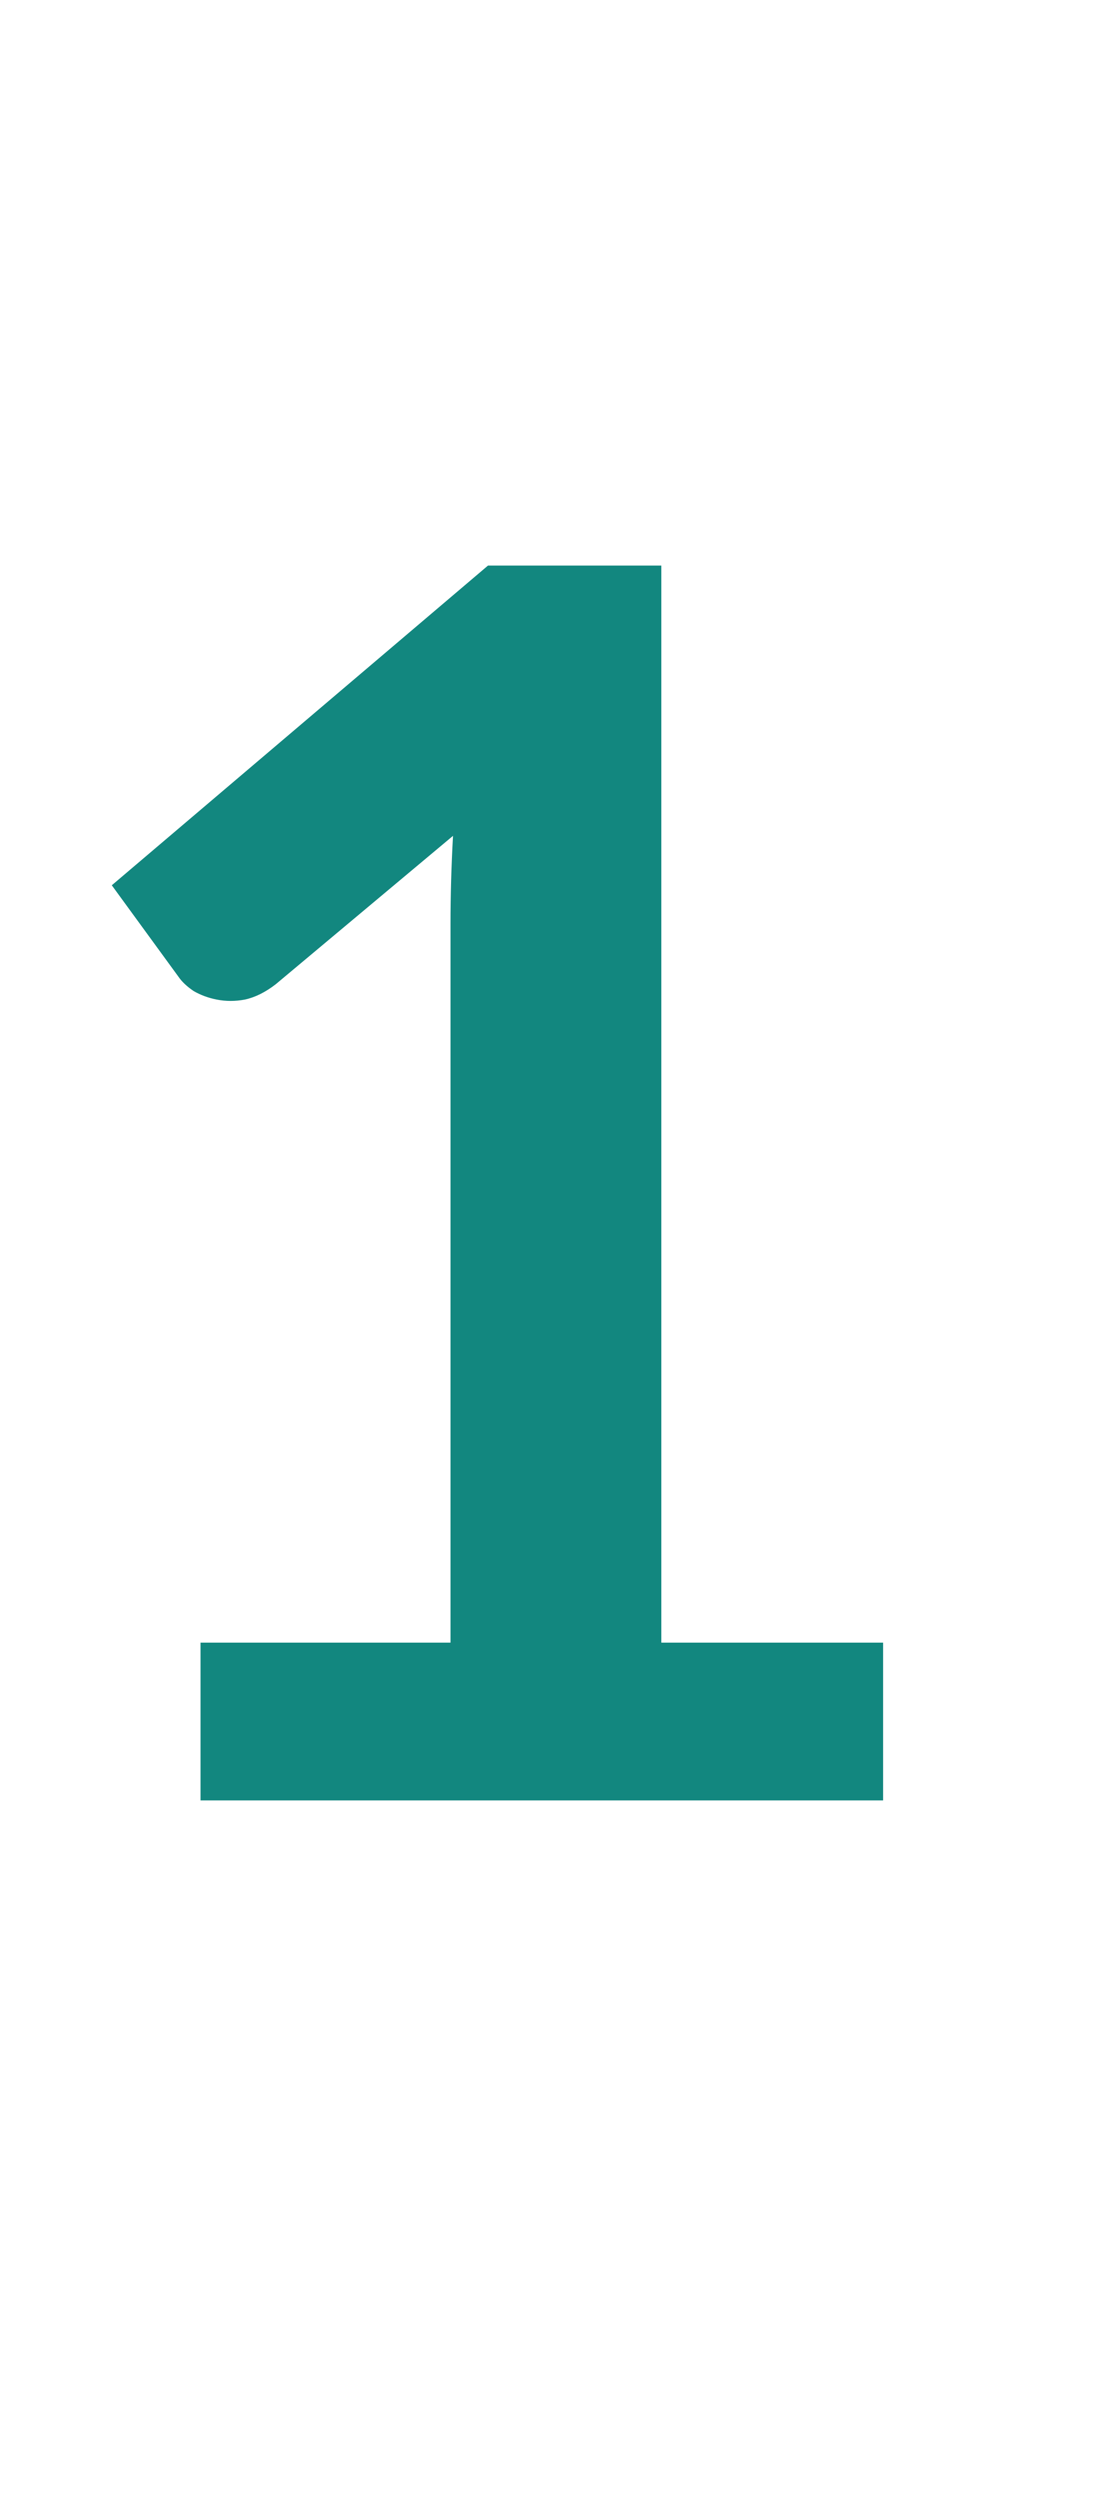 <?xml version="1.0" encoding="utf-8"?>
<svg xmlns="http://www.w3.org/2000/svg" fill="none" height="100%" overflow="visible" preserveAspectRatio="none" style="display: block;" viewBox="0 0 8 18" width="100%">
<g id="Clip path group">
<mask height="18" id="mask0_0_20678" maskUnits="userSpaceOnUse" style="mask-type:luminance" width="8" x="0" y="0">
<g id="clip4_30_7716">
<path d="M7.509 0H0V17.057H7.509V0Z" fill="white" id="Vector"/>
</g>
</mask>
<g mask="url(#mask0_0_20678)">
<g id="Group">
<path d="M6.82 -7.851C6.82 -7.077 6.736 -6.404 6.568 -5.831C6.404 -5.262 6.175 -4.791 5.88 -4.418C5.589 -4.046 5.243 -3.767 4.841 -3.583C4.444 -3.403 4.014 -3.313 3.551 -3.313C3.088 -3.313 2.658 -3.403 2.261 -3.583C1.868 -3.767 1.526 -4.046 1.235 -4.418C0.944 -4.791 0.717 -5.262 0.553 -5.831C0.389 -6.404 0.307 -7.077 0.307 -7.851C0.307 -8.629 0.389 -9.302 0.553 -9.871C0.717 -10.44 0.944 -10.911 1.235 -11.283C1.526 -11.656 1.868 -11.932 2.261 -12.112C2.658 -12.296 3.088 -12.389 3.551 -12.389C4.014 -12.389 4.444 -12.296 4.841 -12.112C5.243 -11.932 5.589 -11.656 5.88 -11.283C6.175 -10.911 6.404 -10.44 6.568 -9.871C6.736 -9.302 6.82 -8.629 6.82 -7.851ZM5.253 -7.851C5.253 -8.494 5.206 -9.026 5.112 -9.447C5.018 -9.869 4.891 -10.205 4.731 -10.454C4.575 -10.704 4.395 -10.878 4.19 -10.976C3.985 -11.079 3.772 -11.13 3.551 -11.13C3.334 -11.13 3.123 -11.079 2.918 -10.976C2.718 -10.878 2.54 -10.704 2.384 -10.454C2.228 -10.205 2.103 -9.869 2.009 -9.447C1.919 -9.026 1.874 -8.494 1.874 -7.851C1.874 -7.208 1.919 -6.676 2.009 -6.254C2.103 -5.833 2.228 -5.497 2.384 -5.247C2.54 -4.998 2.718 -4.822 2.918 -4.719C3.123 -4.621 3.334 -4.572 3.551 -4.572C3.772 -4.572 3.985 -4.621 4.19 -4.719C4.395 -4.822 4.575 -4.998 4.731 -5.247C4.891 -5.497 5.018 -5.833 5.112 -6.254C5.206 -6.676 5.253 -7.208 5.253 -7.851ZM6.359 11.827V12.963H1.444V11.827H3.244V6.651C3.244 6.446 3.25 6.235 3.262 6.018L1.985 7.087C1.911 7.144 1.837 7.181 1.763 7.197C1.694 7.21 1.626 7.21 1.561 7.197C1.499 7.185 1.444 7.164 1.395 7.136C1.346 7.103 1.309 7.068 1.284 7.031L0.805 6.374L3.514 4.072H4.762V11.827H6.359ZM6.027 27.925C6.191 27.925 6.32 27.972 6.414 28.066C6.513 28.157 6.562 28.277 6.562 28.429V29.337H0.467V28.834C0.467 28.732 0.487 28.625 0.528 28.515C0.573 28.4 0.643 28.298 0.737 28.208L3.434 25.506C3.66 25.277 3.86 25.058 4.037 24.849C4.217 24.64 4.366 24.433 4.485 24.229C4.604 24.024 4.694 23.817 4.755 23.608C4.821 23.396 4.854 23.172 4.854 22.939C4.854 22.726 4.823 22.54 4.762 22.38C4.7 22.217 4.612 22.079 4.497 21.969C4.387 21.858 4.252 21.777 4.092 21.723C3.936 21.666 3.76 21.637 3.564 21.637C3.383 21.637 3.215 21.664 3.06 21.717C2.908 21.766 2.773 21.838 2.654 21.932C2.535 22.022 2.435 22.129 2.353 22.251C2.271 22.374 2.21 22.509 2.169 22.657C2.099 22.845 2.009 22.97 1.899 23.031C1.788 23.093 1.628 23.107 1.419 23.074L0.621 22.933C0.682 22.507 0.801 22.135 0.977 21.816C1.153 21.492 1.372 21.224 1.634 21.011C1.901 20.794 2.204 20.632 2.544 20.526C2.888 20.416 3.256 20.36 3.65 20.36C4.059 20.36 4.434 20.422 4.774 20.544C5.114 20.663 5.405 20.833 5.646 21.054C5.888 21.275 6.076 21.541 6.212 21.852C6.347 22.163 6.414 22.509 6.414 22.89C6.414 23.218 6.365 23.52 6.267 23.799C6.173 24.077 6.044 24.343 5.88 24.597C5.72 24.851 5.532 25.096 5.315 25.334C5.097 25.571 4.87 25.813 4.633 26.058L2.63 28.103C2.822 28.046 3.013 28.003 3.201 27.974C3.394 27.942 3.576 27.925 3.748 27.925H6.027ZM0.664 39.307C0.725 38.882 0.844 38.509 1.02 38.19C1.196 37.866 1.415 37.598 1.677 37.386C1.944 37.169 2.247 37.007 2.587 36.9C2.931 36.79 3.299 36.735 3.693 36.735C4.102 36.735 4.471 36.794 4.798 36.913C5.13 37.027 5.413 37.189 5.646 37.398C5.88 37.602 6.058 37.844 6.181 38.122C6.308 38.401 6.371 38.702 6.371 39.025C6.371 39.307 6.339 39.557 6.273 39.774C6.212 39.987 6.121 40.173 6.003 40.333C5.884 40.492 5.736 40.628 5.56 40.738C5.384 40.849 5.186 40.941 4.964 41.014C5.497 41.182 5.894 41.438 6.156 41.782C6.418 42.126 6.55 42.558 6.55 43.078C6.55 43.52 6.468 43.911 6.304 44.25C6.14 44.59 5.919 44.877 5.64 45.11C5.362 45.339 5.038 45.513 4.669 45.632C4.305 45.751 3.918 45.81 3.508 45.81C3.062 45.81 2.673 45.759 2.341 45.657C2.009 45.554 1.72 45.403 1.475 45.202C1.229 45.002 1.02 44.756 0.848 44.465C0.676 44.175 0.528 43.839 0.406 43.458L1.075 43.182C1.251 43.108 1.415 43.09 1.567 43.127C1.722 43.16 1.835 43.241 1.905 43.372C1.978 43.516 2.058 43.657 2.144 43.796C2.234 43.935 2.341 44.06 2.464 44.171C2.587 44.277 2.73 44.365 2.894 44.435C3.062 44.5 3.26 44.533 3.49 44.533C3.748 44.533 3.973 44.492 4.166 44.41C4.358 44.324 4.518 44.214 4.645 44.078C4.776 43.943 4.872 43.794 4.934 43.63C4.999 43.462 5.032 43.295 5.032 43.127C5.032 42.914 5.009 42.721 4.964 42.55C4.919 42.373 4.825 42.224 4.682 42.101C4.538 41.978 4.332 41.882 4.061 41.813C3.795 41.743 3.437 41.708 2.986 41.708V40.628C3.359 40.623 3.668 40.589 3.914 40.523C4.159 40.458 4.354 40.368 4.497 40.253C4.645 40.134 4.747 39.993 4.805 39.829C4.862 39.666 4.891 39.486 4.891 39.289C4.891 38.871 4.774 38.554 4.54 38.337C4.307 38.12 3.996 38.012 3.607 38.012C3.426 38.012 3.26 38.038 3.109 38.092C2.957 38.141 2.82 38.212 2.697 38.306C2.578 38.397 2.478 38.503 2.396 38.626C2.314 38.749 2.253 38.884 2.212 39.031C2.142 39.219 2.05 39.344 1.935 39.406C1.825 39.467 1.667 39.481 1.462 39.449L0.664 39.307ZM4.375 58.74V55.835C4.375 55.561 4.393 55.258 4.43 54.926L1.671 58.74H4.375ZM6.814 58.74V59.618C6.814 59.7 6.787 59.771 6.734 59.833C6.681 59.89 6.605 59.919 6.506 59.919H5.695V62.086H4.375V59.919H0.627C0.524 59.919 0.434 59.888 0.356 59.827C0.279 59.761 0.229 59.681 0.209 59.587L0.049 58.819L4.258 53.201H5.695V58.74H6.814ZM2.494 72.805C2.691 72.764 2.879 72.736 3.06 72.719C3.24 72.699 3.414 72.689 3.582 72.689C4.049 72.689 4.461 72.758 4.817 72.897C5.173 73.037 5.472 73.229 5.714 73.475C5.956 73.72 6.138 74.009 6.261 74.34C6.384 74.668 6.445 75.022 6.445 75.403C6.445 75.874 6.361 76.303 6.193 76.692C6.029 77.081 5.8 77.415 5.505 77.693C5.21 77.967 4.86 78.18 4.454 78.332C4.053 78.483 3.615 78.559 3.14 78.559C2.861 78.559 2.597 78.53 2.347 78.473C2.097 78.416 1.862 78.34 1.64 78.246C1.423 78.147 1.221 78.037 1.032 77.914C0.848 77.787 0.682 77.654 0.535 77.515L1.001 76.87C1.1 76.731 1.229 76.661 1.389 76.661C1.491 76.661 1.595 76.694 1.702 76.76C1.808 76.825 1.929 76.897 2.064 76.975C2.204 77.052 2.365 77.124 2.55 77.19C2.738 77.255 2.963 77.288 3.226 77.288C3.504 77.288 3.75 77.243 3.963 77.153C4.176 77.063 4.352 76.938 4.491 76.778C4.635 76.614 4.741 76.422 4.811 76.201C4.884 75.976 4.921 75.732 4.921 75.47C4.921 74.987 4.78 74.611 4.497 74.34C4.219 74.066 3.805 73.929 3.256 73.929C2.834 73.929 2.402 74.007 1.96 74.162L1.014 73.892L1.751 69.582H6.138V70.226C6.138 70.443 6.07 70.619 5.935 70.754C5.8 70.889 5.571 70.957 5.247 70.957H2.808L2.494 72.805ZM3.207 89.18L2.9 89.56C3.072 89.474 3.256 89.409 3.453 89.364C3.654 89.315 3.869 89.29 4.098 89.29C4.434 89.29 4.76 89.346 5.075 89.456C5.394 89.567 5.675 89.734 5.917 89.96C6.158 90.181 6.353 90.457 6.5 90.788C6.648 91.12 6.722 91.507 6.722 91.949C6.722 92.362 6.646 92.751 6.494 93.116C6.343 93.476 6.13 93.791 5.855 94.061C5.581 94.332 5.249 94.544 4.86 94.7C4.475 94.856 4.049 94.933 3.582 94.933C3.107 94.933 2.681 94.858 2.304 94.706C1.927 94.555 1.606 94.344 1.339 94.074C1.073 93.799 0.868 93.472 0.725 93.091C0.586 92.706 0.516 92.281 0.516 91.814C0.516 91.396 0.6 90.969 0.768 90.531C0.94 90.088 1.204 89.63 1.561 89.155L3.68 86.312C3.754 86.214 3.86 86.13 4 86.06C4.143 85.991 4.307 85.956 4.491 85.956H5.843L3.207 89.18ZM3.551 93.693C3.793 93.693 4.014 93.652 4.215 93.57C4.42 93.488 4.594 93.374 4.737 93.226C4.884 93.079 4.999 92.907 5.081 92.71C5.163 92.51 5.204 92.293 5.204 92.059C5.204 91.806 5.165 91.579 5.087 91.378C5.009 91.173 4.899 91.001 4.755 90.862C4.612 90.719 4.44 90.61 4.239 90.537C4.039 90.463 3.817 90.426 3.576 90.426C3.334 90.426 3.115 90.467 2.918 90.549C2.722 90.631 2.554 90.746 2.415 90.893C2.275 91.036 2.167 91.208 2.089 91.409C2.011 91.605 1.972 91.818 1.972 92.047C1.972 92.293 2.005 92.518 2.071 92.723C2.14 92.923 2.241 93.095 2.372 93.239C2.507 93.382 2.673 93.494 2.869 93.576C3.066 93.654 3.293 93.693 3.551 93.693ZM6.709 102.33V102.987C6.709 103.184 6.689 103.344 6.648 103.466C6.607 103.585 6.566 103.685 6.525 103.767L3.158 110.694C3.088 110.837 2.99 110.96 2.863 111.062C2.736 111.16 2.566 111.209 2.353 111.209H1.253L4.688 104.424C4.766 104.285 4.841 104.158 4.915 104.044C4.993 103.925 5.079 103.812 5.173 103.706H0.922C0.827 103.706 0.745 103.671 0.676 103.601C0.606 103.532 0.571 103.45 0.571 103.356V102.33H6.709ZM3.564 126.497C3.813 126.497 4.033 126.462 4.221 126.393C4.409 126.319 4.567 126.219 4.694 126.092C4.825 125.965 4.923 125.813 4.989 125.637C5.054 125.461 5.087 125.271 5.087 125.066C5.087 124.579 4.952 124.211 4.682 123.961C4.411 123.711 4.039 123.586 3.564 123.586C3.088 123.586 2.716 123.711 2.445 123.961C2.175 124.211 2.04 124.579 2.04 125.066C2.04 125.271 2.073 125.461 2.138 125.637C2.204 125.813 2.3 125.965 2.427 126.092C2.558 126.219 2.718 126.319 2.906 126.393C3.095 126.462 3.314 126.497 3.564 126.497ZM3.564 119.749C3.338 119.749 3.144 119.783 2.98 119.853C2.816 119.923 2.679 120.017 2.568 120.135C2.462 120.25 2.382 120.383 2.329 120.535C2.279 120.686 2.255 120.846 2.255 121.014C2.255 121.19 2.275 121.361 2.316 121.529C2.361 121.693 2.435 121.84 2.537 121.971C2.64 122.098 2.775 122.201 2.943 122.278C3.111 122.356 3.318 122.395 3.564 122.395C3.809 122.395 4.016 122.356 4.184 122.278C4.352 122.201 4.487 122.098 4.59 121.971C4.692 121.84 4.764 121.693 4.805 121.529C4.85 121.361 4.872 121.19 4.872 121.014C4.872 120.846 4.846 120.686 4.792 120.535C4.739 120.383 4.659 120.25 4.553 120.135C4.446 120.017 4.311 119.923 4.147 119.853C3.983 119.783 3.789 119.749 3.564 119.749ZM5.063 122.954C5.603 123.13 6.003 123.4 6.261 123.764C6.519 124.125 6.648 124.567 6.648 125.091C6.648 125.484 6.572 125.84 6.42 126.159C6.273 126.478 6.064 126.751 5.794 126.976C5.523 127.201 5.198 127.375 4.817 127.498C4.44 127.621 4.022 127.682 3.564 127.682C3.105 127.682 2.685 127.621 2.304 127.498C1.927 127.375 1.604 127.201 1.333 126.976C1.063 126.751 0.852 126.478 0.7 126.159C0.553 125.84 0.479 125.484 0.479 125.091C0.479 124.567 0.608 124.125 0.866 123.764C1.124 123.4 1.524 123.13 2.064 122.954C1.634 122.774 1.311 122.518 1.094 122.186C0.881 121.855 0.774 121.456 0.774 120.989C0.774 120.653 0.842 120.34 0.977 120.049C1.116 119.759 1.309 119.507 1.554 119.294C1.8 119.077 2.093 118.909 2.433 118.791C2.777 118.668 3.154 118.606 3.564 118.606C3.973 118.606 4.348 118.668 4.688 118.791C5.032 118.909 5.327 119.077 5.573 119.294C5.818 119.507 6.009 119.759 6.144 120.049C6.283 120.34 6.353 120.653 6.353 120.989C6.353 121.456 6.244 121.855 6.027 122.186C5.814 122.518 5.493 122.774 5.063 122.954ZM2.028 137.744C2.028 138.239 2.155 138.618 2.408 138.88C2.667 139.138 3.031 139.267 3.502 139.267C3.748 139.267 3.967 139.228 4.159 139.15C4.352 139.072 4.514 138.966 4.645 138.831C4.776 138.696 4.874 138.536 4.94 138.352C5.009 138.168 5.044 137.969 5.044 137.756C5.044 137.515 5.007 137.3 4.934 137.112C4.86 136.919 4.755 136.758 4.62 136.627C4.485 136.496 4.323 136.395 4.135 136.326C3.951 136.256 3.748 136.221 3.527 136.221C3.297 136.221 3.09 136.26 2.906 136.338C2.722 136.412 2.564 136.516 2.433 136.651C2.302 136.786 2.202 136.948 2.132 137.136C2.062 137.32 2.028 137.523 2.028 137.744ZM4.043 140.513C4.112 140.427 4.178 140.343 4.239 140.262C4.301 140.18 4.36 140.098 4.418 140.016C4.213 140.147 3.987 140.247 3.742 140.317C3.496 140.382 3.238 140.415 2.968 140.415C2.66 140.415 2.359 140.362 2.064 140.255C1.769 140.149 1.507 139.989 1.278 139.777C1.049 139.56 0.862 139.293 0.719 138.978C0.58 138.659 0.51 138.286 0.51 137.861C0.51 137.464 0.584 137.091 0.731 136.743C0.879 136.395 1.085 136.09 1.352 135.828C1.618 135.566 1.937 135.36 2.31 135.208C2.683 135.057 3.095 134.981 3.545 134.981C4 134.981 4.407 135.053 4.768 135.196C5.132 135.339 5.442 135.54 5.695 135.798C5.954 136.055 6.15 136.365 6.285 136.725C6.425 137.085 6.494 137.48 6.494 137.91C6.494 138.184 6.47 138.444 6.42 138.69C6.375 138.935 6.31 139.173 6.224 139.402C6.138 139.627 6.033 139.848 5.911 140.065C5.788 140.282 5.65 140.497 5.499 140.71L3.465 143.608C3.396 143.706 3.291 143.79 3.152 143.86C3.013 143.925 2.855 143.958 2.679 143.958H1.284L4.043 140.513ZM6.82 155.893C6.82 156.667 6.736 157.34 6.568 157.913C6.404 158.482 6.175 158.953 5.88 159.325C5.589 159.698 5.243 159.976 4.841 160.161C4.444 160.341 4.014 160.431 3.551 160.431C3.088 160.431 2.658 160.341 2.261 160.161C1.868 159.976 1.526 159.698 1.235 159.325C0.944 158.953 0.717 158.482 0.553 157.913C0.389 157.34 0.307 156.667 0.307 155.893C0.307 155.115 0.389 154.442 0.553 153.873C0.717 153.304 0.944 152.833 1.235 152.461C1.526 152.088 1.868 151.812 2.261 151.632C2.658 151.447 3.088 151.355 3.551 151.355C4.014 151.355 4.444 151.447 4.841 151.632C5.243 151.812 5.589 152.088 5.88 152.461C6.175 152.833 6.404 153.304 6.568 153.873C6.736 154.442 6.82 155.115 6.82 155.893ZM5.253 155.893C5.253 155.25 5.206 154.718 5.112 154.297C5.018 153.875 4.891 153.539 4.731 153.289C4.575 153.04 4.395 152.866 4.19 152.768C3.985 152.665 3.772 152.614 3.551 152.614C3.334 152.614 3.123 152.665 2.918 152.768C2.718 152.866 2.54 153.04 2.384 153.289C2.228 153.539 2.103 153.875 2.009 154.297C1.919 154.718 1.874 155.25 1.874 155.893C1.874 156.536 1.919 157.068 2.009 157.49C2.103 157.911 2.228 158.247 2.384 158.497C2.54 158.746 2.718 158.922 2.918 159.025C3.123 159.123 3.334 159.172 3.551 159.172C3.772 159.172 3.985 159.123 4.19 159.025C4.395 158.922 4.575 158.746 4.731 158.497C4.891 158.247 5.018 157.911 5.112 157.49C5.206 157.068 5.253 156.536 5.253 155.893Z" fill="#12877F" id="Vector_2"/>
</g>
</g>
</g>
</svg>